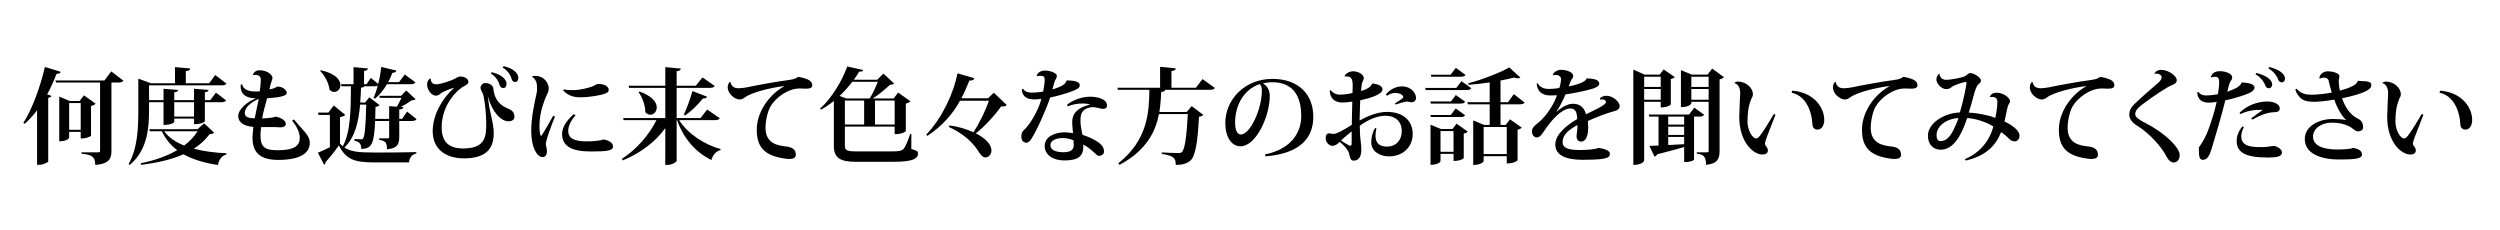 <?xml version="1.0" encoding="utf-8"?>
<!-- Generator: Adobe Illustrator 16.0.4, SVG Export Plug-In . SVG Version: 6.00 Build 0)  -->
<!DOCTYPE svg PUBLIC "-//W3C//DTD SVG 1.1//EN" "http://www.w3.org/Graphics/SVG/1.1/DTD/svg11.dtd">
<svg version="1.1" id="レイヤー_1" xmlns="http://www.w3.org/2000/svg" xmlns:xlink="http://www.w3.org/1999/xlink" x="0px"
	 y="0px" width="960px" height="88.158px" viewBox="0 0 960 88.158" enable-background="new 0 0 960 88.158" xml:space="preserve">
<g>
	<path d="M8.957,47.211c3.12-4.839,6.439-13.398,8.279-21.477l6.079,1.839c-0.16,0.52-0.56,0.8-1.6,0.76
		c-1.08,2.799-2.239,5.439-3.599,7.878l1.6,0.6c-0.12,0.36-0.44,0.64-1.2,0.76v24.436c-0.08,0.32-1.84,1.28-3.479,1.28h-0.8V42.332
		c-1.48,2-3.08,3.719-4.759,5.239L8.957,47.211z M42.711,27.414l4.679,3.559c-0.32,0.52-0.88,0.72-2,0.72h-2.6v26.275
		c0,2.92-0.84,4.959-6.199,5.359c0-3.52-1.879-3.919-5.319-4.319v-0.52h6.399c0.56,0,0.76-0.12,0.76-0.561V31.693H21.515l-0.24-0.8
		h18.837L42.711,27.414z M34.952,52.13c-0.08,0.28-2,1.04-3.319,1.04h-0.64v-2.52h-4.439v2.199c0,0.04-0.52,1.4-3.799,1.4V37.092
		l3.959,1.68h3.839l1.68-2.16l4.479,3.2c-0.24,0.32-0.88,0.72-1.76,0.88V52.13z M26.554,49.851h4.439V39.572h-4.439V49.851z"/>
	<path d="M57.236,39.252v2.76c0,6.639-0.4,15.438-7.399,21.316l-0.44-0.36c3.479-6.158,3.719-13.917,3.719-20.956V30.213l4.799,1.76
		h9.278v-6.199l5.879,0.52c-0.08,0.6-0.48,0.88-1.72,1.04v4.639h8.958l2.359-3.16l4.279,3.28c-0.28,0.52-0.8,0.68-1.959,0.68H57.236
		v5.679h5.559v-4.359l5.599,0.44c-0.08,0.48-0.36,0.8-1.48,0.92v3h7.599v-4.359l5.559,0.44c-0.04,0.48-0.36,0.76-1.399,0.88v3.04
		h2.08l2.16-2.879l3.879,2.959c-0.28,0.52-0.8,0.72-1.88,0.72h-6.239v7.279c0,0.08-0.84,1.159-4.16,1.159v-2.159h-7.599v1.279
		c0,0.12-0.88,1.16-4.119,1.16v-8.719H57.236z M78.392,47.371l3.839,3.56c-0.32,0.399-0.76,0.52-1.76,0.6
		c-1.64,2.199-3.639,4.039-6.039,5.559c3.8,1.04,8.119,1.561,12.518,1.76v0.44c-1.8,0.52-2.879,1.999-3.279,4.079
		c-5.119-0.8-9.559-2.08-13.238-4.119c-4.52,1.999-9.999,3.279-16.237,4.039l-0.16-0.6c5.359-1.08,10.119-2.76,13.998-5.039
		c-2.44-1.84-4.439-4.199-5.879-7.239h-4.599l-0.24-0.8h18.517L78.392,47.371z M63.034,50.41c1.8,2.439,4.479,4.199,7.679,5.479
		c2.08-1.56,3.839-3.399,5.159-5.479H63.034z M74.512,39.252h-7.599v5.52h7.599V39.252z"/>
	<path d="M112.873,45.852c3.199,4.039,6.079,5.959,6.079,8.998c0,3.6-3.039,6.559-12.198,6.559c-7.119-0.04-9.798-3.039-9.798-8.519
		c0-1.319,0.28-3.119,0.32-4.159c-3.52-0.28-5.839-1.72-5.799-4.239c0-2.32,3.159-5.359,6.799-6.719c-0.04,0-1.16-0.12-1.36-0.12
		c-2.759-0.28-4.799-1.76-4.479-5.159l0.56-0.16c0.16,1.68,2.08,2.8,4.959,2.8c0.6,0,1.2,0,1.799-0.08c0.2-1.4,0.4-3.2,0.4-4.439
		c0-1.32-0.959-1.879-2.08-1.879c-0.32,0-0.6,0.04-0.919,0.12l-0.08-0.04c0.36-1.08,1.24-1.839,2.679-1.839
		c2.72,0,4.879,1.68,4.879,2.959c0,0.6-0.48,1.479-0.76,2.52c-0.08,0.52-0.28,1.28-0.4,1.88c1.28-0.24,2.359-0.6,2.879-1.08
		c1.84-0.16,3.759,1.2,3.759,2.399c0,1.6-4.959,1.88-7.519,2.04c-0.64,2.279-1.48,5.199-1.92,7.759c2.04,0,4.719-0.36,5.159-0.68
		c2.24,0.439,3.919,1.52,3.919,2.879c0,0.88-1.12,1.24-2,1.24h-0.32c-2.08-0.16-3.919-0.12-7.159-0.08
		c-0.12,0.84-0.24,2.239-0.24,3.079c0,4,1.04,5.8,6.479,5.8c6.719,0,8.598-1.84,8.598-4.76c0-2.079-1.08-4.279-2.919-6.639
		L112.873,45.852z M99.355,37.972c-3.04,1.28-5.399,3.359-5.359,5.359c0,1.72,1.44,2.04,3.799,2.12
		C98.236,43.171,98.875,40.092,99.355,37.972z"/>
	<path d="M136.115,53.41c0.84,0.04,2.12,0.08,2.679,0.08c0.28,0,0.44-0.04,0.6-0.28c0.68-0.88,1.04-4.56,1.24-13.038h-2.36
		c-0.56,6.399-1.839,12.438-5.999,16.478c2.479,1.64,5.519,1.92,11.478,1.92c4.679,0,11.038,0,16.117-0.16v0.52
		c-1.64,0.36-2.6,1.56-2.839,3.439h-13.238c-7.679,0-10.918-1.12-13.678-6.519c-1.48,2.119-3.68,4.879-5.119,6.438
		c0.04,0.479-0.2,0.76-0.56,0.96l-2.36-4.599c1.2-0.48,2.88-1.28,4.6-2.12V44.131h-4.399l-0.12-0.88h3.919l2.08-2.76l4.399,3.6
		c-0.28,0.36-0.88,0.72-2,0.88V55.17c0.36,0.359,0.72,0.72,1.08,0.999c3.04-5.519,3.08-14.438,3.12-23.036h-3.6l-0.24-0.8h4.839
		v-6.559l5.559,0.52c-0.08,0.52-0.44,0.76-1.52,0.96v5.079h0.92l1.68-2.399l2.839,2.279c0.52-2.04,0.92-4.279,1.16-6.519
		l5.799,1.399c-0.16,0.56-0.48,0.8-1.52,0.88c-0.479,1.24-1,2.44-1.6,3.56h4.159l2.2-2.919l4.08,3c-0.28,0.52-0.84,0.72-1.88,0.72
		h-9.039c-1.32,2.28-2.879,4.159-4.599,5.559l-0.56-0.36c0.6-1.24,1.16-2.839,1.64-4.639c-0.32,0.16-0.76,0.24-1.4,0.24h-3.68
		c-0.16,0.28-0.52,0.44-1.359,0.56c-0.08,1.88-0.16,3.799-0.32,5.679h1.88l1.64-2l3.919,3c-0.28,0.32-0.76,0.56-1.56,0.68l-0.12,4.6
		h5.359v-4.88l2.959,0.2c0.64-1.04,1.28-2.359,1.76-3.399h-8.278l-0.24-0.8h8.399l1.959-2.04l3.6,3.359
		c-0.32,0.32-0.76,0.4-1.52,0.44c-1.16,0.8-2.68,1.799-4.199,2.52l1,0.08c-0.04,0.52-0.28,0.8-1.56,0.919v3.6h1.08l1.919-2.8
		l3.64,2.88c-0.32,0.52-0.84,0.72-1.88,0.72h-4.759v6.039c0,2.68-0.56,4.479-4.719,4.839c0-2.439-0.52-3.319-3-3.6v-0.6h3.32
		c0.4,0,0.52-0.12,0.52-0.56v-6.119h-5.399c-0.36,8.599-1.2,10.718-5.319,10.718c0-1.76-0.52-2.72-2.639-3.159L136.115,53.41z
		 M123.197,26.974c5.679,1.24,7.519,3.759,7.519,5.679c0,1.48-1.08,2.64-2.359,2.64c-0.6,0-1.24-0.24-1.8-0.84
		c-0.28-2.479-1.84-5.479-3.64-7.239L123.197,26.974z"/>
	<path d="M187.353,37.132c0.64,6.559,2.24,9.678,2.24,14.118c0,6.239-3.439,9.559-11.438,9.559c-7.319,0-11.998-3.8-11.998-10.438
		c0-6.239,3.639-12.518,8.079-16.517l-0.04-0.12c-1.52,0.44-3.759,1.32-4.919,2.12c-0.4,0.28-0.84,0.88-1.96,0.88
		c-1.64,0-3.319-2.36-3.319-4.239c0-1,0.44-1.92,1.16-2.36l0.24,0.08c0.04,1.44,0.76,2.16,2.16,2.16c1.64,0,5.639-1.4,6.999-2.08
		c0.68-0.36,1.44-0.92,2.04-0.92c1.96,0,3.28,0.92,3.28,2.16c0,0.6-0.8,1.08-1.44,1.44c-2.04,0.84-8.838,6.639-8.838,15.917
		c0,5.839,3.04,8.118,8.279,8.118c8.678,0,8.838-4.839,8.838-9.598c0-4.04-0.56-8.399-1.04-10.559c-0.36-1.64-1.16-2.04-1.16-3.28
		c0-0.76,0.88-1.68,1.8-1.68c1.879,0,3.04,1.12,3.119,2.08c0.32,2.36,0.84,5.879,6.079,7.919c1.72,0.68,2.04,2.12,2.04,3
		c0,0.84-0.68,1.68-2.279,1.68c-2.84,0-6.239-3.4-7.879-9.439H187.353z M188.833,27.734c3.199,0.68,5.679,2.52,5.679,4.399
		c0,0.8-0.32,1.68-1.279,1.68c-0.64,0-1.16-0.4-1.36-1.12c-0.32-1.2-1.28-3.239-3.399-4.439L188.833,27.734z M193.392,25.414
		c3.2,0.68,5.639,2.44,5.639,4.439c0,0.72-0.28,1.64-1.2,1.64c-0.72,0-1.16-0.44-1.36-1.16c-0.32-1.2-1.32-3.24-3.479-4.359
		L193.392,25.414z"/>
	<path d="M213.116,44.771c-1.92,4.639-3.52,9.358-3.52,10.598c0,0.601,0.44,1.6,0.44,2.68c0,1-0.4,2.279-1.68,2.279
		c-2.08,0-4.359-3.519-4.359-9.998c0-5.559,1.24-10.638,2.08-14.598c0.12-0.56,0.16-1.08,0.16-1.64c0-0.52-0.04-1.08-0.08-1.6
		c-0.12-1.36-1.08-2.76-1.8-2.84l-0.04-0.16c0.16-0.28,0.64-0.36,1.08-0.36c3.999,0,5.319,3.279,5.319,4.719
		c0,1.32-0.4,1.919-0.8,2.679c-1.12,2.44-2.52,6.519-2.719,10.479c-0.04,0.48-0.04,0.96-0.04,1.4c0,1.759,0.2,3.199,0.48,3.759
		l0.28-0.08c1.16-1.64,3.199-5.319,4.519-7.679L213.116,44.771z M220.994,44.291c-1.919,2.16-2.799,4.279-2.799,5.959
		c0,2.84,2.2,4.04,7.119,4.04c2.959,0,5.439-0.32,6.439-0.76c2.52,0.52,3.64,1.439,3.64,2.799c0,1.56-2.48,1.84-8.599,1.84
		c-7.319,0-10.958-2.079-10.958-6.759c0-2.479,1.72-5.199,4.52-7.599L220.994,44.291z M216.515,34.293
		c1.2,0.32,2.68,0.32,3.839,0.32c1.879,0,5.519-0.76,7.279-1.48c0.68-0.28,1.6-0.92,2-0.92c2.56,0,4.119,1.04,4.119,2.32
		c0,1.04-1.399,1.48-2.959,1.88c-2.679,0.6-5.799,0.959-7.918,0.959c-2.08,0-4.559-0.4-6.559-2.6L216.515,34.293z"/>
	<path d="M276.391,45.411c-0.28,0.52-0.8,0.72-1.96,0.72h-13.638c3.319,5.319,9.838,9.438,15.917,11.118l-0.08,0.44
		c-1.6,0.359-2.919,1.72-3.439,3.759c-6.039-2.959-10.598-8.078-13.198-15.317h-0.16v15.598c0,0.52-1.879,1.6-3.519,1.6h-0.84
		V49.171c-3.72,5.238-9.398,9.518-16.317,12.438l-0.36-0.601c5.759-3.719,10.558-9.357,13.278-14.877h-12.598l-0.2-0.8h16.197
		V33.733h-13.878l-0.24-0.8h14.118v-7.159l5.959,0.56c-0.08,0.56-0.4,0.88-1.6,1v5.599h7.359l2.56-3.2l4.719,3.28
		c-0.36,0.52-0.84,0.72-2,0.72h-12.638v11.598h9.159l2.56-3.28L276.391,45.411z M245.516,35.133c5.039,1.76,6.679,4.239,6.679,6.119
		c0,1.64-1.16,2.8-2.479,2.8c-0.64,0-1.36-0.28-1.919-1c0.04-2.52-1.16-5.719-2.6-7.679L245.516,35.133z M271.512,37.132
		c-0.16,0.48-0.6,0.72-1.6,0.68c-2.04,2.52-4.52,4.959-6.839,6.519l-0.48-0.36c1.04-2.08,2.359-5.679,3.319-8.999L271.512,37.132z"
		/>
	<path d="M280.518,31.533c0.32,1.64,1.4,2.36,3.12,2.36c0.72,0,2.12-0.16,3.159-0.36c3.319-0.72,12.038-2.319,16.518-2.879
		c1.359-0.16,2.56-0.6,3.159-1.16c3.679,0.64,5.439,1.56,5.439,3.239c0,1.12-1.12,1.32-2.479,1.32c-0.76,0-1.6-0.08-2.319-0.08
		c-4.799,0-9.398,3.76-11.238,6.879c-1.04,1.8-1.92,5.319-1.92,8.279c0.04,4.399,2.48,6.398,6.719,6.959
		c2.56,0.279,4.919,0.56,4.919,3.438c0,1.04-1,1.52-2.439,1.52c-0.28,0-0.56,0-0.88-0.04c-8.679-0.999-11.678-4.398-11.678-11.237
		c0-6.599,4.52-13.238,10.438-16.598v-0.12c-4.759,0.56-12.598,2.439-14.998,4.359c-0.52,0.36-1.16,0.8-2,0.8
		c-1.88,0-4.6-2.199-4.6-4.679c0-0.84,0.32-1.56,0.76-2.04L280.518,31.533z"/>
	<path d="M349.952,51.37v5.839c1.92,0.561,2.56,0.8,2.56,1.68c0,1.96-1.72,3.239-9.438,3.239h-14.558
		c-5.679,0-8.318-1.399-8.318-6.078V38.772c-1.56,1.28-3.239,2.4-4.919,3.319l-0.36-0.4c4.239-3.759,8.439-10.478,10.398-16.157
		l6.159,1.36c-0.16,0.44-0.48,0.68-1.56,0.6c-0.6,1.04-1.28,2.08-2.04,3.119h8.999l2.359-2.359l4.12,3.839
		c-0.32,0.32-0.8,0.4-1.6,0.48c-1.799,1.64-4.239,3.759-6.639,5.239h8.039l1.72-2.279l4.719,3.359c-0.28,0.32-0.88,0.72-1.76,0.88
		V50.33c0,0.08-1.12,1.2-4.279,1.2v-2.92h-19.117v7.599c0,1.521,1.2,1.92,3.879,1.92h14.397c2.479,0,3.64-0.16,4.399-1.12
		c0.68-0.88,1.72-3.479,2.439-5.639H349.952z M333.955,37.812c1.16-1.799,2.399-4.519,3.119-6.399h-9.798
		c-1.439,1.88-3.079,3.72-4.879,5.439l2.56,0.959H333.955z M324.436,38.612v9.198h7.399v-9.198H324.436z M343.553,38.612h-7.559
		v9.198h7.559V38.612z"/>
	<path d="M381.634,35.613l4.959,4.719c-0.36,0.36-0.88,0.56-1.56,0.56c-0.2,0-0.4,0-0.6-0.04c-2.2,3.16-6.159,7.599-9.719,10.358
		c3.479,1.76,5.999,4.119,5.999,6.599c0,1.4-1,2.64-2.319,2.64c-1.08,0-1.84-0.92-3.24-3.159c-2.12-3.039-5.479-6.119-10.838-8.559
		l0.32-0.56c3.12,0.399,6.399,1.359,9.158,2.6c2.32-3.439,4.879-8.839,5.959-12.079h-11.118c-2.8,5.159-6.919,9.798-12.518,13.478
		l-0.48-0.439c6.239-6.479,10.598-16.118,12.038-23.557l6.519,1.88c-0.2,0.6-0.84,0.959-1.96,0.88c-0.76,2-2,4.839-3.08,6.799
		h10.238L381.634,35.613z"/>
	<path d="M398.118,29.014c0.32-1.16,1.64-1.92,3.079-1.92c2.28,0,4.64,1,4.64,2.04c0,0.959-0.68,1.24-1.04,2.759
		c-0.12,0.64-0.52,1.68-0.72,2.44c1.12-0.28,3.279-1.08,4.079-1.64c0.88-0.6,1.28-1.2,1.4-1.799c3.759-0.04,5.079,0.76,5.079,1.839
		c0,1.08-1.04,1.6-3.52,2.52c-1.8,0.68-5.639,1.76-7.878,2.2c-1.4,4.439-5.159,12.798-7.399,16.197c-0.44,0.601-1.08,1.16-1.64,1.16
		c-0.64,0-2-0.32-2-2.399c0-0.68,0.12-1.68,0.88-2.359c2.52-2.24,5.759-7.879,6.799-12.079c-0.36,0.08-1.68,0.2-2.48,0.2
		c-2.319,0-3.639-0.52-4.439-1.8c-0.28-0.36-0.6-1.36-0.6-2l0.44-0.36c0.8,1.24,1.96,1.56,3.56,1.56c1.04,0,2.959-0.16,4.199-0.4
		c0.24-1.24,0.6-3.04,0.6-4.439c0-1.32-0.36-1.64-1.8-1.64c-0.32,0-0.68,0.04-1.08,0.2L398.118,29.014z M409.796,40.132
		c2.84-2.08,6.119-3,8.879-3c2.239,0,6.398,0.64,6.398,3.399c0,0.32,0,1.28-1.52,1.28c-0.24,0-0.48-0.04-0.72-0.08
		c-0.72-0.16-2.2-0.6-3.359-0.6c-0.2,0-0.4,0-0.56,0.04c-3.64,0.72-4,2.639-4,5.079c0,0.88,0,2,0.56,4.52
		c0.08,0.319,0.16,0.76,0.2,1c2.159,0.68,4.639,1.76,6.279,2.999c1.6,1.2,2,2.399,2,3.439s-1,1.64-2.04,1.64
		c-0.88,0.04-2.479-2.56-5.959-4.359c0.04,0.16,0.04,0.4,0.04,0.64c0,3.6-1.6,5.479-7.279,5.479c-4.399,0-7.559-2.159-7.559-5.559
		c0-3.56,3.919-5.239,7.718-5.239c0.96,0,2.28,0.16,3.16,0.319c-0.12-1.159-0.28-2.959-0.32-4.119c0-3.68,2.279-5.719,6.759-6.839
		l-0.04-0.12c-0.72-0.2-1.64-0.32-2.72-0.32c-1.68,0-3.719,0.28-5.719,1.12L409.796,40.132z M412.236,53.89
		c-1.28-0.56-2.84-0.88-4.239-0.88c-2.64,0-4.64,1.08-4.64,2.68c0,1.84,1.8,2.76,5.08,2.76c2.879,0,3.879-1.12,3.879-2.68
		C412.315,55.09,412.275,54.25,412.236,53.89z"/>
	<path d="M461.753,30.374l4.759,3.399c-0.32,0.52-0.8,0.72-1.959,0.72h-17.117c-0.08,0.44-0.4,0.68-1.52,0.8
		c-0.12,2.36-0.28,5-0.72,7.719h10.519l1.879-2.279l4.479,3.399c-0.32,0.32-0.84,0.6-1.68,0.72
		c-0.44,9.318-1.32,15.316-3.399,16.917c-1.4,1.079-2.84,1.52-5.519,1.56c0-2.479-0.48-3.439-5.359-4.239v-0.56
		c1.959,0.12,5.199,0.239,6.279,0.239c0.76,0,1.08-0.04,1.44-0.399c1.2-1,1.88-6.639,2.28-14.558h-11.078
		c-1.32,6.719-4.799,13.958-15.118,19.477l-0.52-0.561c11.438-9.078,11.838-19.756,11.958-28.235h-12.078l-0.2-0.8h16.397v-8.039
		l6.039,0.6c-0.04,0.56-0.44,0.84-1.68,1.04v6.399h9.398L461.753,30.374z"/>
	<path d="M485.756,59.289c10.158-2.04,13.918-8.479,13.918-14.678c0-7.479-2.92-13.038-11.158-13.038c-1.041,0-2.561,0.2-3.6,0.48
		c1.4,0.68,2.68,2.24,2.68,4.759c0,7.679-5.199,19.356-11.238,19.356c-3.399,0-5.839-3.399-5.839-8.998
		c0-8.679,7.199-16.877,18.116-16.877c9.959,0,15.678,5.919,15.678,14.518c0,7.958-4.799,14.117-18.357,15.237L485.756,59.289z
		 M483.756,32.293c-5.879,1.92-9.478,7.839-9.478,14.718c0,2.84,0.76,4.64,2.2,4.64c3.599,0,8.079-9.799,8.079-16.798
		C484.557,33.653,484.196,32.693,483.756,32.293z"/>
	<path d="M527.037,32.053c2.639,0.32,3.838,1.16,3.838,2.28c0,2-5.158,3.439-8.559,4.199c-0.039,1.24-0.24,6.519-0.24,7.759
		c3.84-2.16,7.4-3.32,10.559-3.32c6.279,0,9.838,3.48,9.838,8.479c0,5.399-4.238,8.599-9.037,8.599c-3.92,0-6.879-2.2-6.879-5.359
		c0-1.96,0.6-4.279,1.479-5.519l0.521,0.08c-0.24,1.079-0.361,1.999-0.361,2.799c0,3.08,1.721,4.239,4.359,4.239
		c3.6,0,5.719-2.52,5.719-5.959c0-3.759-2.559-5.879-6.158-5.879c-3.24,0-6.6,1.4-9.959,3.84c0,5.398,0.602,6.559,0.602,9.118
		s-0.92,4.279-3,4.279c-1.279,0-1.32-1.36-1.76-2.88c-0.281-1.119-1.801-2.959-3.561-4.359c-0.92,1.04-1.959,1.561-2.799,1.561
		c-1.119,0-2.6-1.28-2.6-2.92c0-1.279,0.6-1.88,1.279-1.88s1,0.2,1.84,0.2c1.201,0,4.359-1.8,6.92-3.479
		c0.08-2.959,0.16-6.439,0.199-8.918c-1.119,0.2-2.799,0.36-3.559,0.36c-1.76,0-4.76-0.36-5.119-4.479l0.318-0.32
		c0.762,1.04,2.041,1.76,3.52,1.76c1.441,0,3.561-0.24,4.92-0.64c0.041-1.04,0.041-2.16,0.08-2.919c0-2.719-0.84-3.439-2.32-3.439
		c-0.24,0-0.439,0-0.68,0.04l-0.119-0.16c0.16-0.56,1.398-1.84,3.279-1.84c2.279,0,4.119,1.36,4.119,2.719
		c0,0.36-0.52,1.2-0.641,1.68c-0.199,0.6-0.318,1.72-0.439,3.159c2.359-0.6,3.92-1.76,4.24-2.799L527.037,32.053z M519.037,50.45
		c-1.398,1.16-3.238,2.64-4.078,3.52c1.318,0.8,2.998,2,3.6,2c0.398,0,0.479-0.521,0.479-0.96V50.45z M532.156,36.292
		c1.398-1.72,3.639-3.12,6.238-3.12c3.559,0,5.359,2.64,5.359,4.439c0,0.88-0.641,1.64-1.561,1.64c-0.959,0-1.199-0.24-1.959-0.24
		s-2.16,0.44-4.32,1.12l-0.24-0.44c0.521-0.28,3.201-1.92,3.201-2.399c-0.08-1.04-1.721-1.6-3.041-1.6
		c-1.039,0-2.359,0.36-3.158,1.08L532.156,36.292z"/>
	<path d="M561.198,31.173l3.76,2.68c-0.281,0.56-0.84,0.72-1.881,0.72h-15.598l-0.199-0.8h11.918L561.198,31.173z M549.239,38.972
		h7.92l1.879-2.48l3.561,2.56c-0.32,0.56-0.801,0.72-1.84,0.72h-11.279L549.239,38.972z M562.598,44.251
		c-0.32,0.561-0.84,0.681-1.84,0.681h-11.279l-0.24-0.761h7.84l1.92-2.52L562.598,44.251z M557.758,49.53l1.561-2.039l4.279,3.039
		c-0.201,0.28-0.762,0.64-1.521,0.76v9.398c0,0.08-1.078,1.12-3.918,1.12v-2.72h-5v2.799c0,0.08-0.639,1.4-3.84,1.4V47.891l4,1.64
		H557.758z M562.758,28.774c-0.281,0.52-0.84,0.68-1.84,0.68h-11.279l-0.199-0.76h7.598l2-2.64L562.758,28.774z M553.158,58.289h5
		V50.33h-5V58.289z M585.434,39.372c-0.32,0.52-0.84,0.68-1.961,0.68h-7.277v7.919h1.998l1.641-2.159l4.52,3.199
		c-0.24,0.279-0.801,0.64-1.6,0.8v11.718c0,0.08-1.121,1.239-4.16,1.239v-2.799h-8.879v1.88c0,0.079-0.6,1.479-3.998,1.479V46.251
		l4.199,1.72h2.119v-7.919h-8.357l-0.201-0.8h8.559v-7.599c-2.68,0.4-5.479,0.72-8.078,0.92l-0.16-0.6
		c5.479-1.4,12.318-4.119,15.758-6.079l4.279,3.879c-0.24,0.2-0.561,0.28-0.961,0.28s-0.879-0.08-1.439-0.28
		c-1.48,0.4-3.279,0.76-5.238,1.16v8.318h2.879l2.24-3.12L585.434,39.372z M578.594,48.771h-8.879v10.398h8.879V48.771z"/>
	<path d="M614.315,37.892c0.48-0.68,1.561-1.12,2.48-1.12c2.758,0,5.158,2.479,5.158,3.919c0,1.64-1.6,1.839-3.479,2.399
		c-1.92,0.56-5.92,2.08-8.719,3.36c0.039,0.6,0.119,1.6,0.119,2.319c0,4.079-1.199,5.6-2.76,5.6c-1.119,0-1.719-0.84-1.719-2.12
		c0-0.16,0.039-0.32,0.039-0.479c0.16-1.24,0.361-3,0.32-3.76c-3.398,1.84-5.719,3.8-5.719,6.519c0,2.32,2.16,3.08,6.68,3.08
		c3.119,0,6.398-0.32,7.037-0.84c2.721,0.399,4.439,1.079,4.439,2.319c0,1.079-0.68,1.52-2.639,1.88
		c-1.6,0.319-5.639,0.399-7.84,0.399c-6.758,0-10.477-1.919-10.477-5.879c0-3.999,4.678-7.599,8.398-9.758
		c0-2.88-0.881-4.08-2.6-4.08c-3.041,0-6.879,3.8-10.158,8.759c-1,1.56-1.721,2.359-2.721,2.359s-1.879-0.8-1.879-2.439
		c0-1.279,1.08-2.119,2.318-3.119c3.281-2.6,6.24-7.359,7.279-10.639c-0.799,0.08-1.959,0.08-2.559,0.08
		c-4.52,0-5.199-3.239-5.199-4.559l0.32-0.16c0.84,1.4,2.078,2.2,4.359,2.24c0.918,0,2.918-0.16,3.998-0.4
		c0.439-1.32,0.641-2.52,0.641-3.399c0-1.08-1-1.6-2.08-1.6c-0.32,0-0.68,0.04-1,0.16l-0.08-0.04c0.08-0.92,1.52-2.08,3.119-2.08
		c2.561,0,4.721,1.08,4.721,2.32c0,0.84-0.641,1.24-0.92,1.919c-0.201,0.56-0.521,1.44-0.801,2.12c0.279-0.04,6.359-1.12,6.879-3.08
		c2.4,0.08,4.84,0.4,4.84,2.04c0,1-1.52,1.68-3.041,2.08c-2.158,0.64-6.639,1.6-9.918,2.04c-1,2.479-2.398,5.079-3.439,6.519
		l0.121,0.08c2.52-2.24,4.639-3,6.238-3c2.279,0,4.199,1.12,4.959,4.039c3.48-1.72,7.68-3.599,7.68-4.679
		c0-0.68-0.721-1.04-1.52-1.04c-0.24,0-0.441,0.04-0.682,0.08L614.315,37.892z"/>
	<path d="M637.717,39.092h-6.359v22.477c0,0.12-0.52,1.76-4.158,1.76V26.734l4.318,1.92h5.799l1.52-2l4.279,2.959
		c-0.238,0.28-0.76,0.6-1.52,0.72v9.718c0,0.12-1,1.2-3.879,1.2V39.092z M637.717,29.454h-6.359v3.919h6.359V29.454z
		 M631.358,38.292h6.359v-4.119h-6.359V38.292z M654.354,44.051c-0.279,0.56-0.799,0.72-1.84,0.72h-1.998v16.517
		c0,0.2-1.16,0.92-3.121,0.92h-0.68v-5.759c-2.559,0.76-5.918,1.68-10.357,2.8c-0.24,0.52-0.6,0.8-1.041,0.88l-1.959-4.119
		l3.52-0.12V44.771h-3.559l-0.201-0.8h15.479l2-2.64L654.354,44.051z M646.715,47.851v-3.079h-6.119v3.079H646.715z M640.596,48.65
		v3.16h6.119v-3.16H640.596z M640.596,52.57v3.119c1.92-0.08,4-0.2,6.119-0.32V52.57H640.596z M657.475,26.334l4.518,3.319
		c-0.279,0.32-0.879,0.68-1.68,0.84v27.475c0,2.88-0.68,4.919-5.199,5.319c0-3.399-1.039-3.919-3.559-4.279v-0.52h4
		c0.398,0,0.559-0.16,0.559-0.561V39.092h-6.639v0.6c0,0.08-0.6,1.44-3.998,1.44V26.934l4.158,1.72h6.08L657.475,26.334z
		 M656.114,29.454h-6.639v3.919h6.639V29.454z M649.475,38.292h6.639v-4.119h-6.639V38.292z"/>
	<path d="M666.039,31.813c0.359-0.36,0.881-0.479,1.24-0.479c3.52,0,5.84,2.679,5.84,4.799c0,0.88-0.361,1.28-0.602,1.8
		c-1.119,2.76-1.479,5.199-1.479,8.719c0,3.239,1.799,6.519,3.359,6.519c0.52,0,0.92-0.32,1.959-1.76
		c1.16-1.6,3.199-4.919,4.799-7.639l0.641,0.28c-3.439,8.678-4.039,10.279-4.039,11.119c0,0.279,0.08,0.56,0.279,0.8
		c0.48,0.479,0.84,1.279,0.84,1.72c0,1.239-0.92,1.64-2.16,1.64c-3.279,0-8.838-4.52-8.838-14.518c0-1.44,0.359-9.039,0.359-9.039
		c0-2.56-1.238-3.639-2.158-3.839L666.039,31.813z M688.237,34.812c8.518,0.68,12.277,6.679,12.277,11.198c0,2-0.879,3.76-2.6,3.76
		c-0.959,0-1.879-0.64-1.92-1.84c-0.32-5.879-2.879-11.278-8.039-12.318L688.237,34.812z"/>
	<path d="M704.92,31.533c0.32,1.64,1.4,2.36,3.121,2.36c0.719,0,2.119-0.16,3.158-0.36c3.32-0.72,12.039-2.319,16.518-2.879
		c1.359-0.16,2.561-0.6,3.16-1.16c3.68,0.64,5.439,1.56,5.439,3.239c0,1.12-1.121,1.32-2.48,1.32c-0.76,0-1.6-0.08-2.32-0.08
		c-4.799,0-9.398,3.76-11.238,6.879c-1.039,1.8-1.918,5.319-1.918,8.279c0.039,4.399,2.479,6.398,6.719,6.959
		c2.559,0.279,4.918,0.56,4.918,3.438c0,1.04-1,1.52-2.439,1.52c-0.279,0-0.559,0-0.879-0.04C717.998,60.009,715,56.609,715,49.771
		c0-6.599,4.518-13.238,10.438-16.598v-0.12c-4.76,0.56-12.598,2.439-14.998,4.359c-0.52,0.36-1.16,0.8-2,0.8
		c-1.879,0-4.598-2.199-4.598-4.679c0-0.84,0.318-1.56,0.76-2.04L704.92,31.533z"/>
	<path d="M764.076,37.132c0.48-0.96,1.16-1.52,2.641-1.52c2.68,0,5.119,1.959,5.119,3.239c0,0.48-0.24,0.88-0.48,1.2
		c-0.24,0.36-0.359,0.64-0.48,1.24c-0.318,1.52-0.799,3.879-1.158,5.36c2.439,1.119,5.758,3.199,5.758,5.479
		c0,1.16-0.719,2.16-1.799,2.16s-1.76-0.521-2.68-1.48c-0.68-0.68-1.561-1.439-2.561-2.079c-2.158,5.398-6.039,9.158-13.557,10.918
		l-0.361-0.561c5.76-2.359,9.559-7.118,10.92-12.558c-2.881-1.68-6.6-2.999-10.039-3.199c-2,5.959-4.959,12.158-10.158,12.158
		c-3,0-4.92-2.12-4.92-5.439c0-4.399,5.6-8.559,12.279-8.878c1.158-3.799,2.52-10.318,2.52-11.238c0-0.36-0.08-0.48-0.32-0.48
		c-0.48,0-4.24,1.08-5.359,1.96c-0.76,0.6-1.199,0.8-2.119,0.8c-1.721,0-3.76-2-3.76-3.719c0-0.84,0.48-1.76,1.08-2.2l0.119,0.04
		c0.16,1.68,1.32,2.319,2.641,2.319c1.6,0,5.479-0.72,6.918-1.28c0.881-0.36,1.48-1.32,2.199-1.32c1.641,0,4.199,1.88,4.16,2.76
		c0,1.2-0.881,1.24-1.439,2.12c-0.6,1-1.121,2.799-1.561,4.479c-0.4,1.56-0.959,3.64-1.68,5.839c3.439,0.12,7.559,1,10.199,2
		c0.359-1.56,0.76-4,0.799-5.839c0-0.8,0-2.2-2.039-2.2c-0.24,0-0.48,0.04-0.721,0.08L764.076,37.132z M752.078,45.331
		c-4.998,0.28-8.438,3.279-8.438,6.559c0,1.4,0.4,2.28,1.559,2.28c2.32,0,3.92-1.88,5.48-5.439
		C751.078,47.891,751.639,46.611,752.078,45.331z"/>
	<path d="M780.52,31.533c0.32,1.64,1.4,2.36,3.121,2.36c0.719,0,2.119-0.16,3.158-0.36c3.32-0.72,12.039-2.319,16.518-2.879
		c1.359-0.16,2.561-0.6,3.16-1.16c3.68,0.64,5.439,1.56,5.439,3.239c0,1.12-1.121,1.32-2.48,1.32c-0.76,0-1.6-0.08-2.32-0.08
		c-4.799,0-9.398,3.76-11.238,6.879c-1.039,1.8-1.918,5.319-1.918,8.279c0.039,4.399,2.479,6.398,6.719,6.959
		c2.559,0.279,4.918,0.56,4.918,3.438c0,1.04-1,1.52-2.439,1.52c-0.279,0-0.559,0-0.879-0.04
		c-8.68-0.999-11.678-4.398-11.678-11.237c0-6.599,4.518-13.238,10.438-16.598v-0.12c-4.76,0.56-12.598,2.439-14.998,4.359
		c-0.52,0.36-1.16,0.8-2,0.8c-1.879,0-4.598-2.199-4.598-4.679c0-0.84,0.318-1.56,0.76-2.04L780.52,31.533z"/>
	<path d="M827.319,28.054c0.6-0.84,1.6-1.24,2.561-1.24c2.68,0,5.998,2.28,5.998,4c0,1.439-1.52,1.6-3.279,2.56
		c-3.359,1.919-9.357,6.079-11.357,7.918c-0.84,0.76-1.32,1.68-1.32,2.64c0,1.12,1.959,2.32,4.24,3.48
		c7.957,4.159,12.838,9.558,12.838,12.038c0,1.759-0.84,2.919-2.4,2.959c-0.879,0-1.959-0.92-2.559-2.12
		c-1.76-3.479-6.16-8.838-11.639-12.197c-1.721-1.08-2.76-2.52-2.76-4.08c0-1.52,0.68-2.8,1.799-3.879
		c2.041-2.04,6.92-6.319,9.238-8.279c1-0.84,1.4-1.6,1.4-2.239c0-0.96-1.439-1.48-2.68-1.32L827.319,28.054z"/>
	<path d="M844.082,35.212c0.76,1,1.639,1.44,2.959,1.44c1.439,0,3.479-0.24,4.639-0.48c0.24-1.52,0.48-3.319,0.48-4.439
		c0-0.92,0-2.24-1.439-2.24c-0.52,0-1.041,0.04-1.6,0.24l-0.16-0.28c0.52-1.16,1.24-2.12,3.559-2.12c2.201,0,4.641,1,4.641,2.319
		c0,0.88-0.32,1.04-0.721,1.68c-0.279,0.479-0.52,1.28-0.68,1.959l-0.48,1.919c3.76-1.28,4.92-2.159,5.52-3.519l0.359-0.04
		c1.961,0.16,4.561,0.52,4.561,1.919c0,1.2-1.32,2-3.561,2.8c-2.439,0.88-5.359,1.68-7.639,2.16
		c-1.16,4.839-3.799,13.838-4.639,16.518c-1.199,4.199-1.92,6.318-4,6.318c-1.08,0-1.52-0.84-1.52-3.679v-1.08
		c1.6-2.16,2.719-4.399,3.439-6.239c0.881-2.319,2.68-7.639,3.4-11.238c-1.281,0.2-2.24,0.28-3,0.28c-4,0-4.439-2.76-4.439-3.959
		L844.082,35.212z M861.639,48.851c-0.561,1.08-1,2.319-1,3.479c0,4.159,4.52,4.159,7.918,4.159c0.92,0,1.6-0.04,2.4-0.16
		c0.92-0.08,1.6-0.279,1.959-0.279c1.4,0,3.359,1.199,3.359,2.479c0,1.639-2.078,1.959-5.479,1.959
		c-8.318,0-11.918-1.839-11.918-6.358c0-1.84,0.721-3.84,2.24-5.6L861.639,48.851z M864.479,45.451
		c1.439-1.12,3.078-2.32,4.439-3.24c-2.6-0.16-5.799,0.2-8.559,1.6l-0.4-0.44c2.799-2.919,6.998-4.399,10.719-4.399
		c2.838,0,4.758,1.24,4.758,2.6c0,1.359-1.119,1.479-2.238,1.52c-2.439,0.08-4.959,0.96-8.279,2.839L864.479,45.451z
		 M866.438,28.014c4.039,0.96,6.08,2.8,6.08,4.359c0,0.8-0.48,1.52-1.24,1.52s-1.199-0.44-1.439-1.12
		c-0.441-1.28-1.76-3.159-3.721-4.239L866.438,28.014z M871.358,25.734c4.039,0.959,6.078,2.759,6.078,4.399
		c0,0.76-0.439,1.48-1.199,1.48s-1.199-0.44-1.439-1.12c-0.441-1.28-1.76-3.16-3.76-4.24L871.358,25.734z"/>
	<path d="M905.557,31.013c1.24,0.32,5.039-0.28,5.039,1.56c0,0.8-0.398,1.399-1.318,2c-1.68,1.16-6.439,2.479-9.92,3.16
		c1.16,3.479,3.121,6.399,6.08,7.839c1.6,0.68,2,2.119,2,3.359c0,0.88-0.801,1.52-2.041,1.52c-1.078,0-1.959-1.399-3.799-2.159
		c-1.639-0.721-3.52-1.2-6.158-1.2c-4.24,0-7.24,2.439-7.24,5.359c0,3.6,4.121,4.959,9.359,4.959c2.119,0,5.318-0.16,6.039-0.64
		c2.119,0.399,3.398,1.119,3.398,2.6c0,1.639-2.959,1.879-8.797,1.879c-7.16,0-13.158-2.319-13.158-7.878
		c0-4.88,5.318-7.679,10.758-7.679c1.32,0,3.439,0.08,5.039,0.399l-0.08-0.2c-1.359-1.159-3.16-4.079-4.398-7.639
		c-2.6,0.48-6.039,0.84-7.6,0.84c-2.398,0-3.92-0.36-4.879-1.08c-1.119-0.84-2.08-2.16-2.48-3.6l0.441-0.36
		c1.799,1.96,3.6,2.32,5.758,2.32c2.24,0,5.76-0.4,7.799-0.84c-0.32-1.12-0.879-3.04-1.199-4.479c-0.041-0.24-0.359-1.24-1.76-1.24
		c-0.52,0-1.08,0.12-1.6,0.36l-0.199-0.24c0.119-1.48,1.639-2.56,3.279-2.56c1.559,0,4.398,0.64,4.398,1.84
		c0,0.76-0.199,1.04-0.24,1.759c0,0.64,0.08,2.4,0.439,3.799c0.961-0.2,6.561-1.719,6.76-3.559L905.557,31.013z"/>
	<path d="M914.842,31.813c0.359-0.36,0.881-0.479,1.24-0.479c3.52,0,5.84,2.679,5.84,4.799c0,0.88-0.361,1.28-0.602,1.8
		c-1.119,2.76-1.479,5.199-1.479,8.719c0,3.239,1.799,6.519,3.359,6.519c0.52,0,0.92-0.32,1.959-1.76
		c1.16-1.6,3.199-4.919,4.799-7.639l0.641,0.28c-3.439,8.678-4.039,10.279-4.039,11.119c0,0.279,0.08,0.56,0.279,0.8
		c0.48,0.479,0.84,1.279,0.84,1.72c0,1.239-0.92,1.64-2.16,1.64c-3.279,0-8.838-4.52-8.838-14.518c0-1.44,0.359-9.039,0.359-9.039
		c0-2.56-1.238-3.639-2.158-3.839L914.842,31.813z M937.039,34.812c8.518,0.68,12.277,6.679,12.277,11.198c0,2-0.879,3.76-2.6,3.76
		c-0.959,0-1.879-0.64-1.92-1.84c-0.32-5.879-2.879-11.278-8.039-12.318L937.039,34.812z"/>
</g>
</svg>
